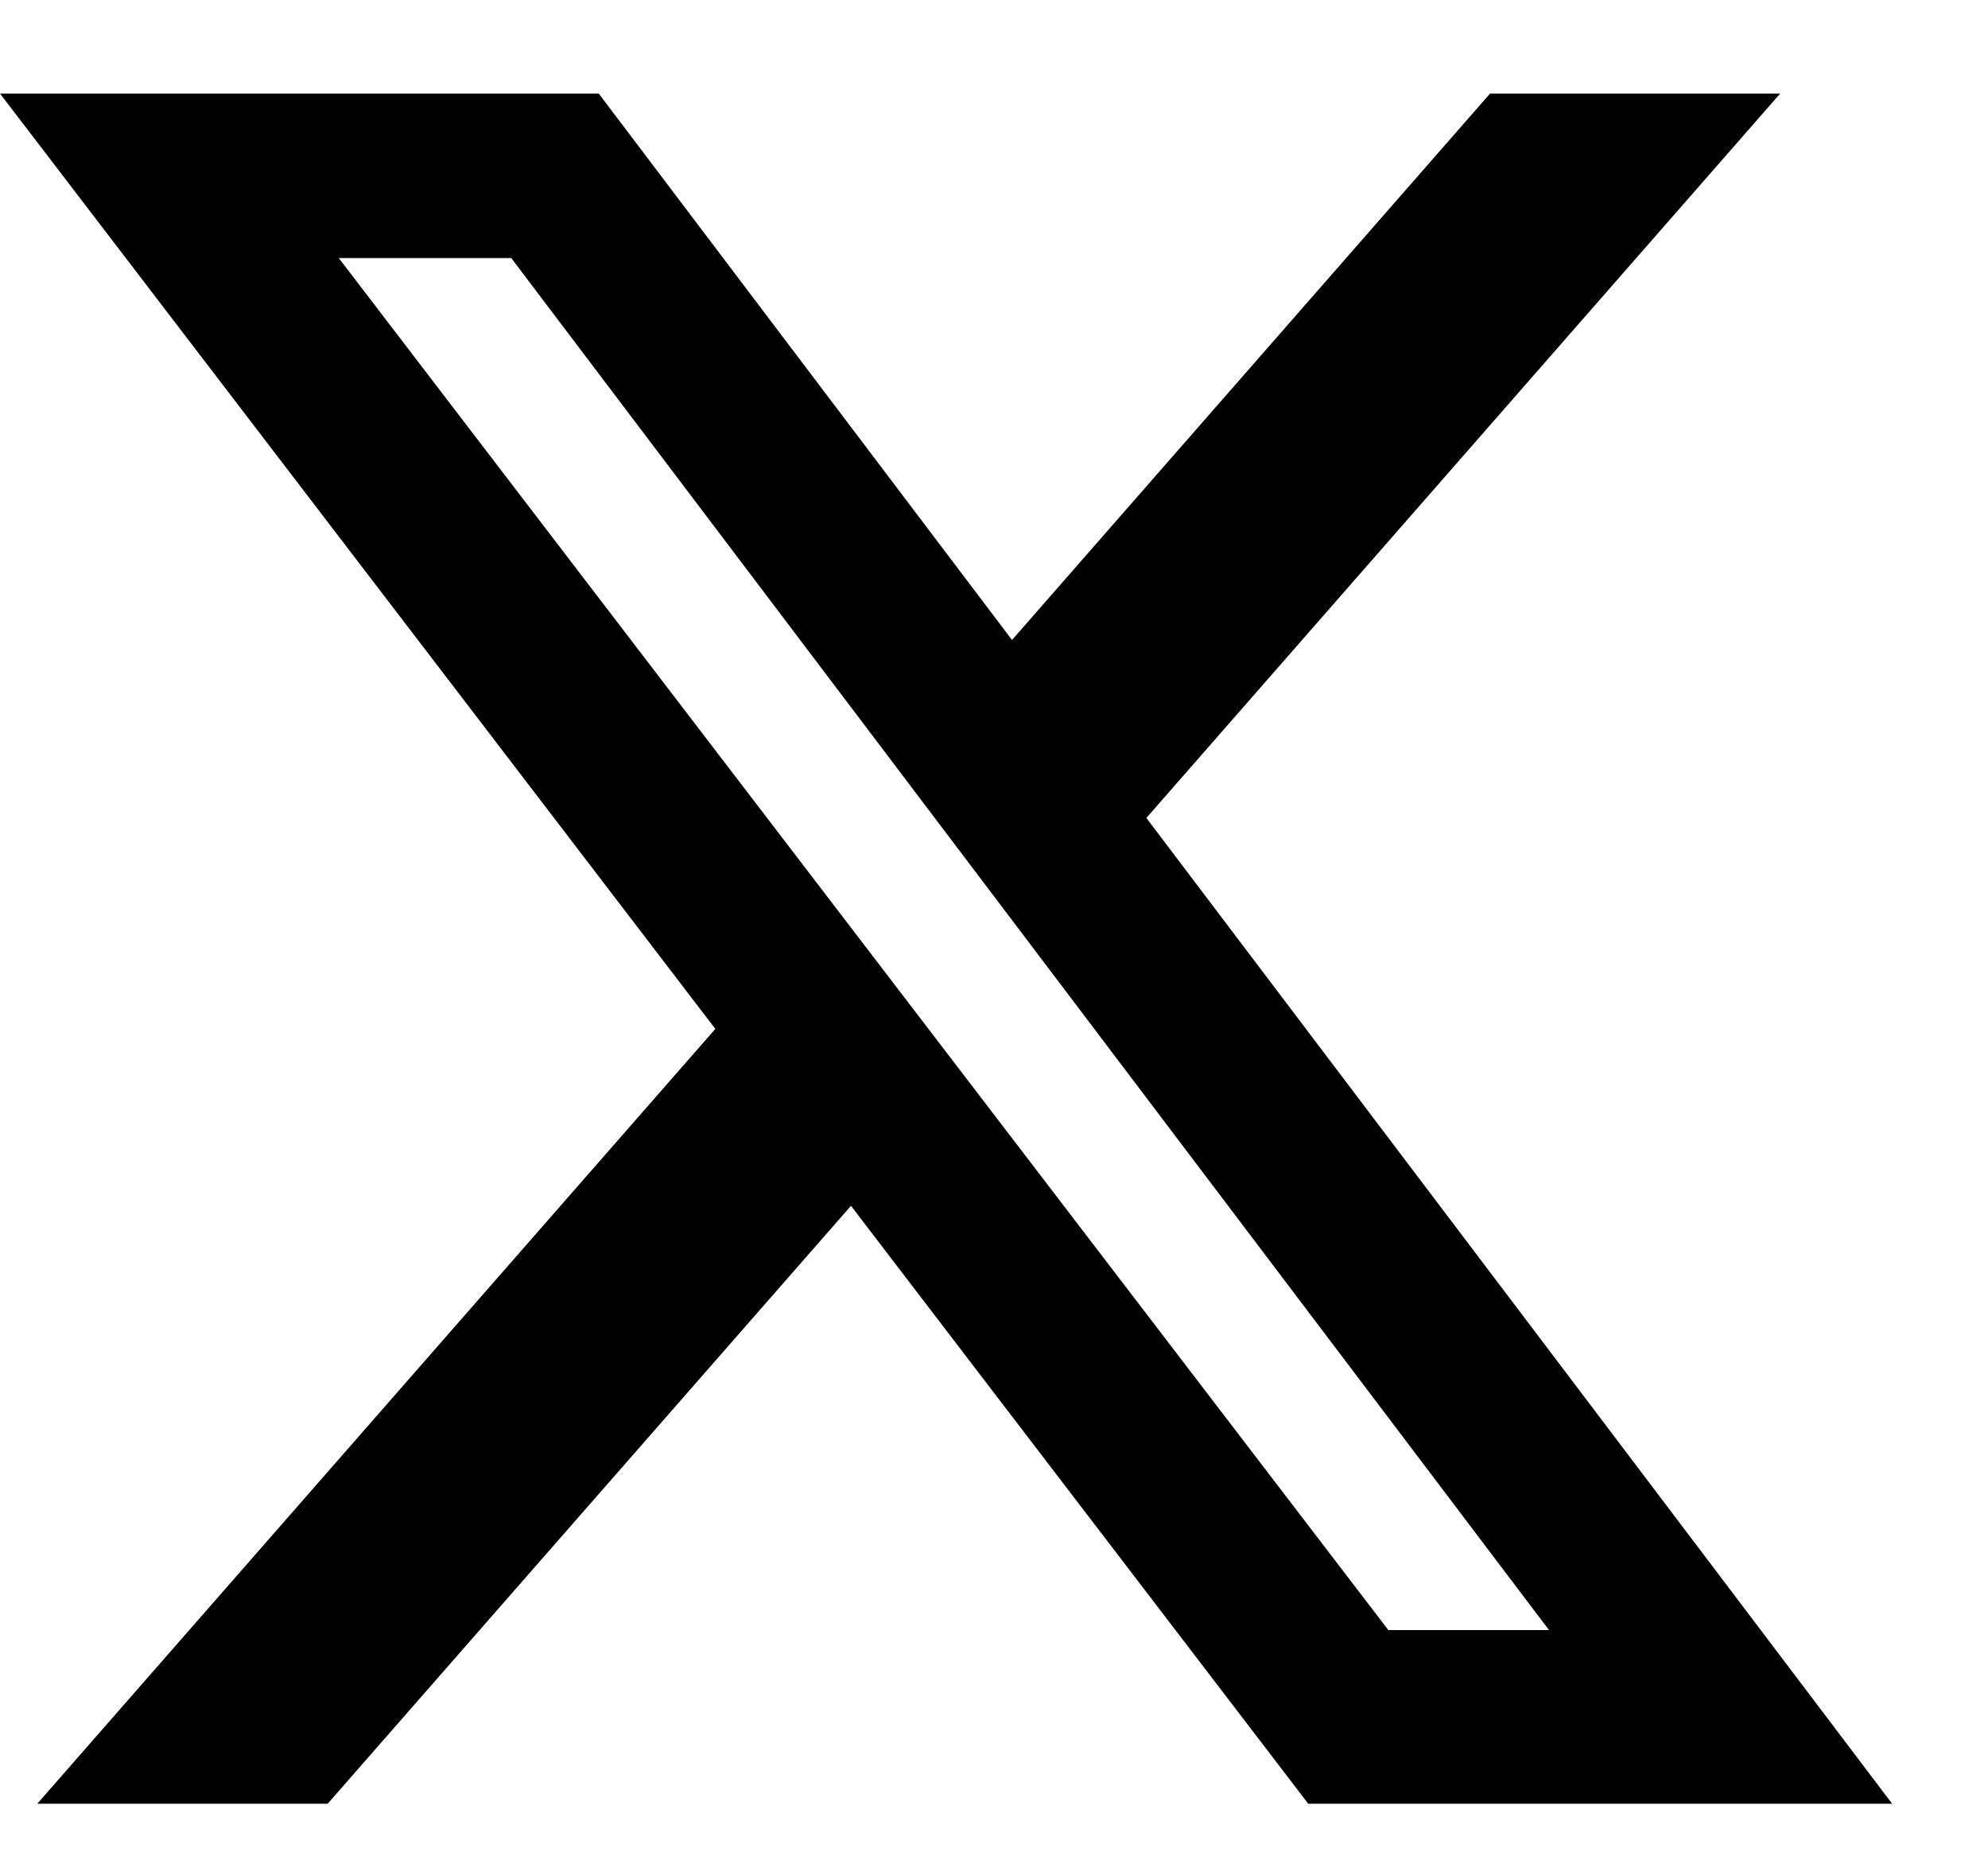 <svg width="17" height="16" viewBox="0 0 17 16" fill="none" xmlns="http://www.w3.org/2000/svg">
<path d="M12.742 0.8H15.223L9.803 6.995L16.18 15.425H11.187L7.277 10.312L2.802 15.425H0.319L6.117 8.799L0 0.8H5.12L8.654 5.473L12.742 0.8ZM11.872 13.94H13.246L4.372 2.207H2.897L11.872 13.94Z" fill="#E0DFDF" style="fill:#E0DFDF;fill:color(display-p3 0.878 0.875 0.875);fill-opacity:1;"/>
</svg>
